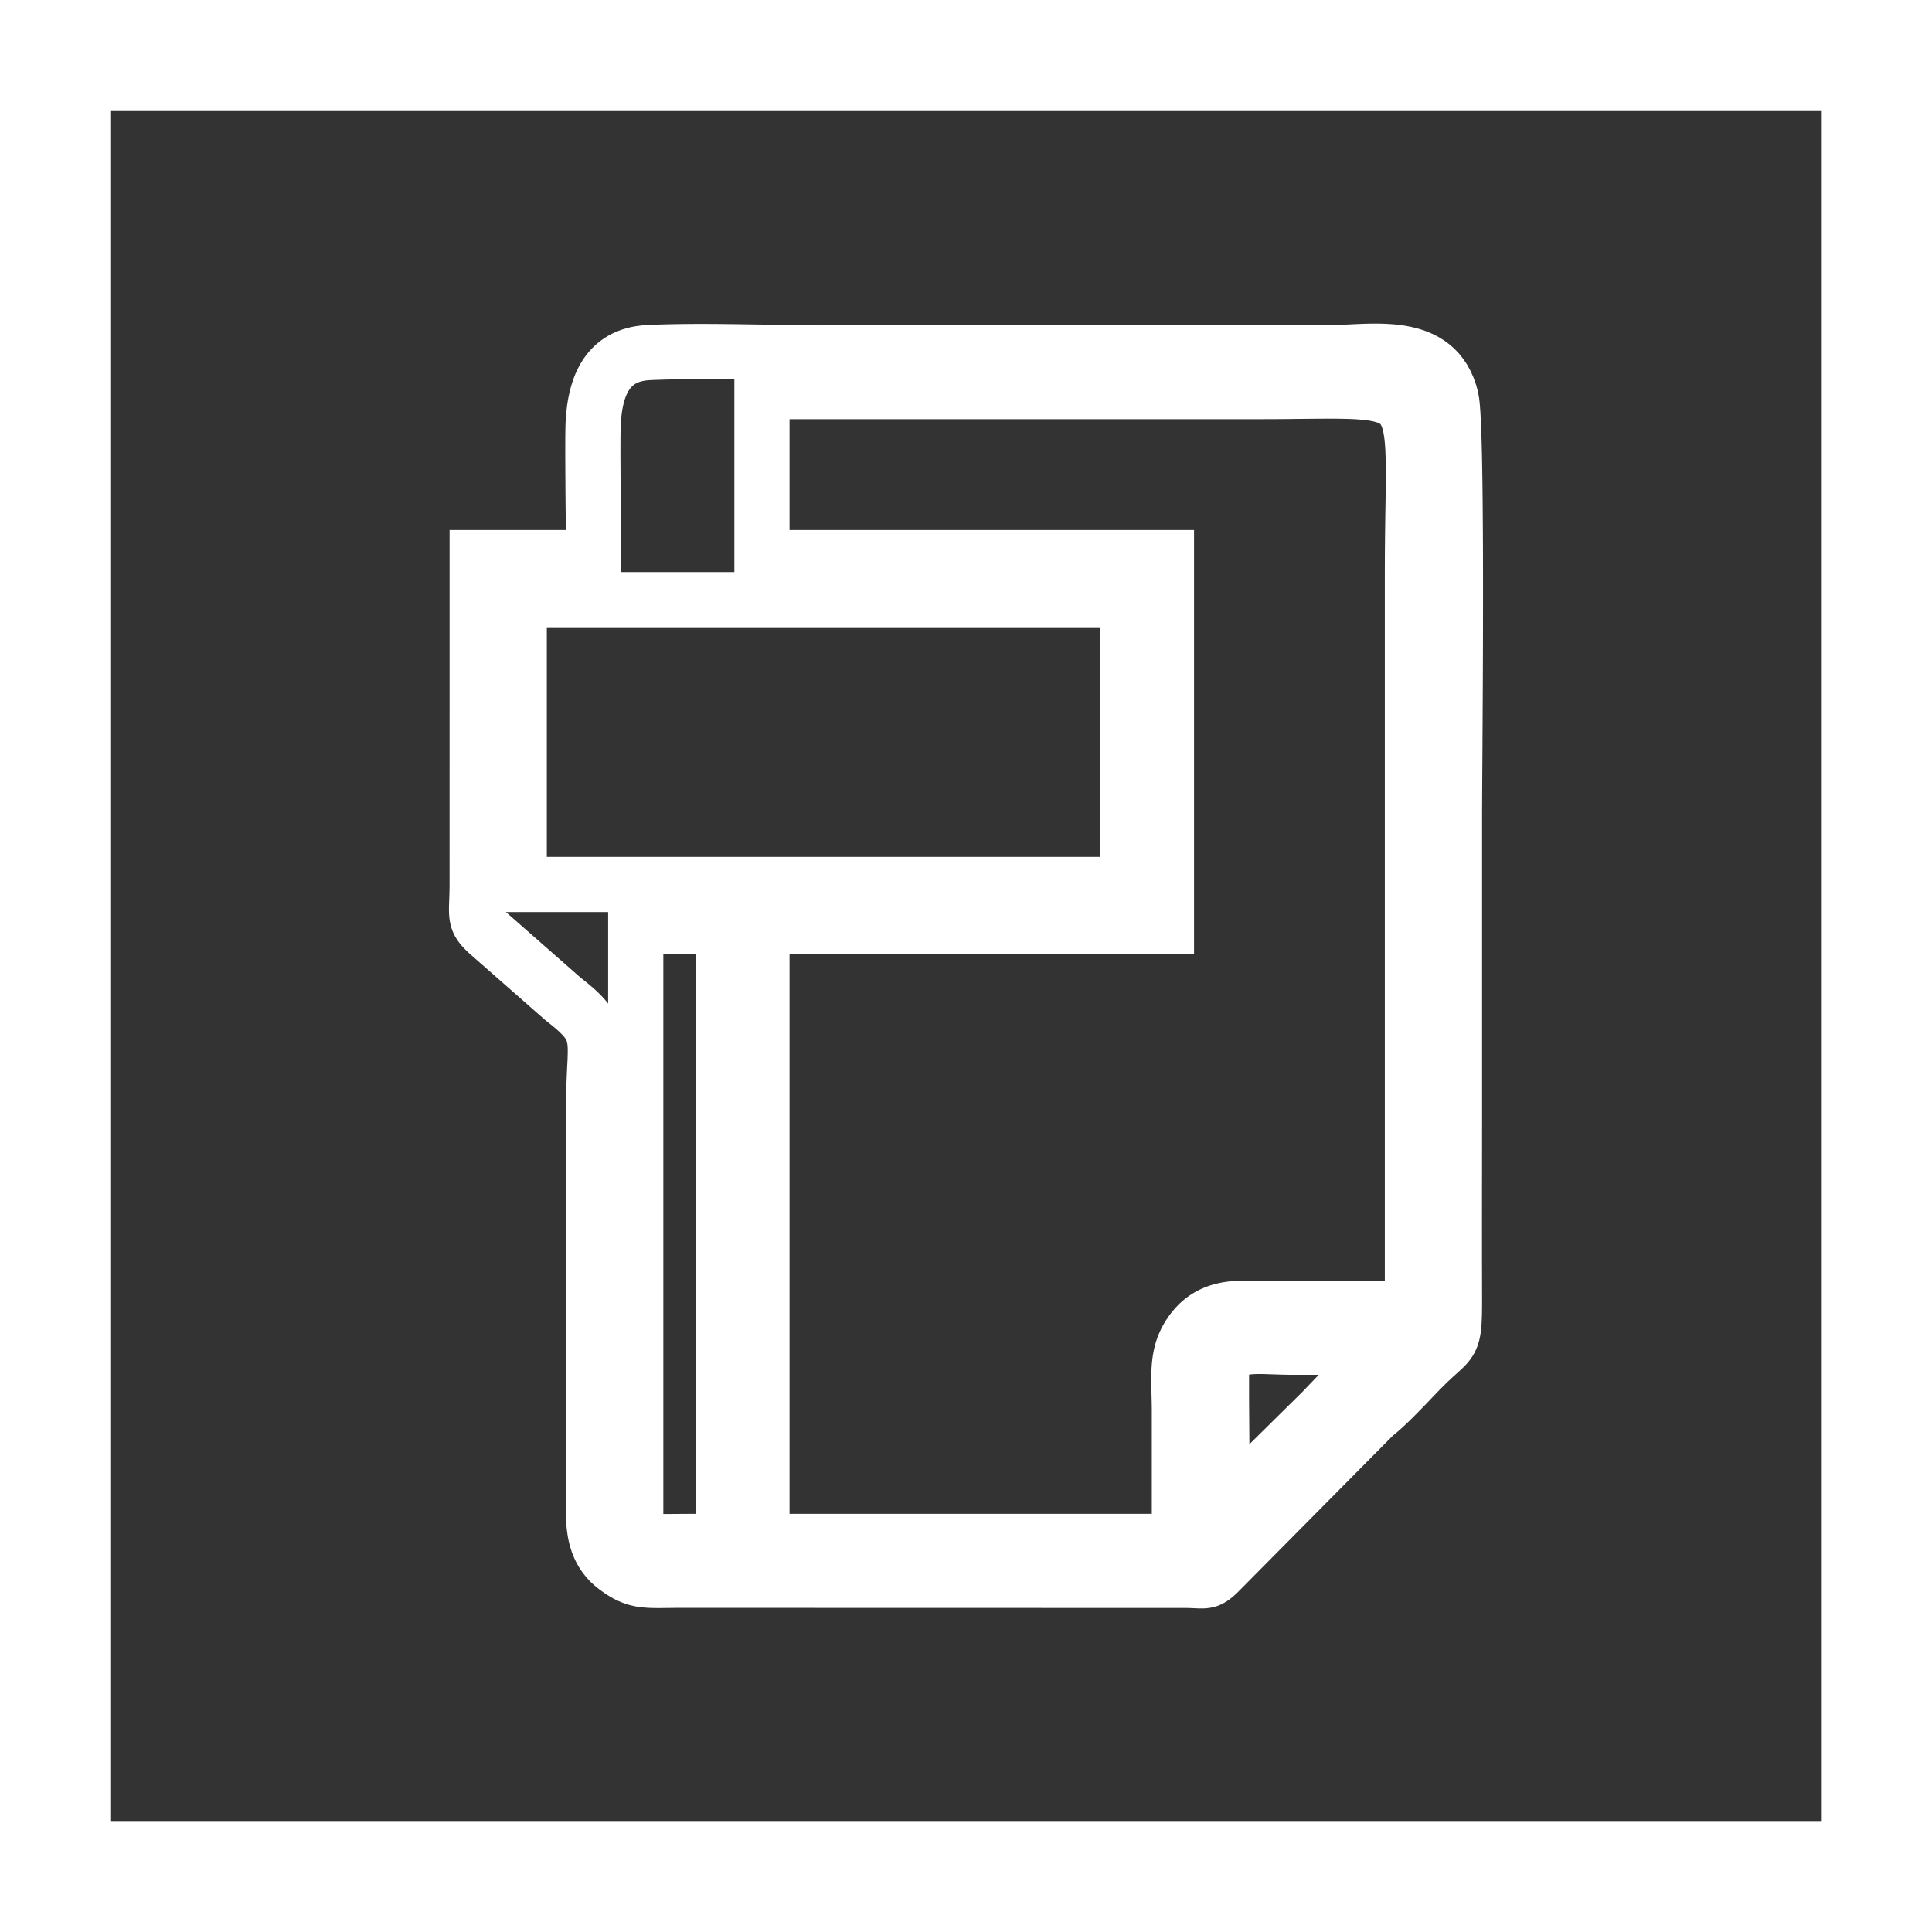 <?xml version='1.0' encoding='UTF-8'?>
<!DOCTYPE svg PUBLIC '-//W3C//DTD SVG 1.1//EN' 'http://www.w3.org/Graphics/SVG/1.1/DTD/svg11.dtd'>
<!-- Creator: CorelDRAW 2020 (64-Bit) -->
<svg viewBox="0 0 846.66 846.66" width="8.467mm" style="shape-rendering:geometricPrecision; text-rendering:geometricPrecision; image-rendering:optimizeQuality; fill-rule:evenodd; clip-rule:evenodd" xmlns:xodm="http://www.corel.com/coreldraw/odm/2003" version="1.1" height="8.467mm" xml:space="preserve" xmlns:xlink="http://www.w3.org/1999/xlink" xmlns="http://www.w3.org/2000/svg">
 <rect x="0" y="0" width="846.66" height="846.66" fill="#333333" stroke="none"/>
 <defs>
  <style type="text/css">&#xd;
    .str0 {stroke:#ffffff;stroke-width:48.4;stroke-miterlimit:22.926}&#xd;
    .fil0 {fill:none}&#xd;
    .fil1 {fill:#ffffff;fill-rule:nonzero}&#xd;
   </style>
 </defs>
 <g id="Layer_x0020_1">
  <g id="_3012440496064">
   <polygon class="fil0 str0" points="24.14,24.14 822.55,24.14 822.55,822.55 24.14,822.55 "/>
   <g>
    <path class="fil1" d="M239.63 262.79l0 38.64 -24.18 0 0 -38.64 12.09 -12.09 12.09 12.09zm-24.18 0l0 -12.09 12.09 0 -12.09 12.09zm278.71 12.09l-266.62 0 0 -24.18 266.62 0 12.09 12.09 -12.09 12.09zm0 -24.18l12.09 0 0 12.09 -12.09 -12.09zm-12.09 36.76l0 -24.67 24.18 0 0 24.67 0 0 -24.18 0zm0 100.14l0 -100.14 24.18 0 0 100.14 -12.09 12.09 -12.09 -12.09zm24.18 0l0 12.09 -12.09 0 12.09 -12.09zm-278.71 -12.09l266.62 0 0 24.18 -266.62 0 -12.09 -12.09 12.09 -12.09zm0 24.18l-12.09 0 0 -12.09 12.09 12.09zm12.09 -98.26l0 86.17 -24.18 0 0 -86.17 0 0 24.18 0zm8.44 260.6l0 -77.99 24.18 0 0 77.99 0 0.01 -24.18 -0.01zm-0.05 100.74l0.05 -100.75 24.18 0.02 -0.05 100.75 0 0.03 -24.18 -0.05zm24.18 0.02l0 0.04 0 -0.01 0 -0.03zm5.03 14.42l-14.44 19.4 0 0 -1.06 -0.82 -0.97 -0.8 -1.02 -0.9 -1.01 -0.97 -0.87 -0.92 -0.84 -0.93 -0.82 -1 -0.78 -1 -0.76 -1.08 -0.7 -1.07 -0.63 -1.04 -0.58 -1.05 -0.57 -1.11 -0.54 -1.16 -0.45 -1.07 -0.46 -1.16 -0.38 -1.13 -0.33 -1.01 -0.35 -1.21 -0.29 -1.19 -0.25 -1.1 -0.21 -1.07 -0.2 -1.14 -0.16 -1.14 -0.14 -1.09 -0.12 -1.09 -0.1 -1.09 -0.07 -1.16 -0.05 -1.11 -0.04 -1.05 -0.02 -1.11 0 -1.1 24.18 0.08 0 0.76 0.02 0.71 0.02 0.77 0.03 0.69 0.05 0.6 0.06 0.67 0.06 0.65 0.08 0.63 0.08 0.54 0.1 0.54 0.11 0.57 0.11 0.52 0.11 0.43 0.11 0.37 0.17 0.53 0.14 0.41 0.14 0.36 0.17 0.41 0.14 0.3 0.17 0.33 0.2 0.35 0.21 0.36 0.18 0.29 0.18 0.24 0.24 0.32 0.24 0.28 0.28 0.31 0.31 0.32 0.23 0.23 0.3 0.26 0.41 0.34 0.38 0.3 0 0zm21.22 3.21l0 24.18 0.01 0 -1.37 0 -1.24 0.01 -1.27 0.02 -1.27 0.01 -1.1 0.01 -1.11 0.02 -1.18 0.01 -1.08 0 -1.04 0 -1.08 -0.01 -1.05 -0.02 -1.09 -0.04 -1.09 -0.06 -0.98 -0.08 -1.13 -0.1 -1.13 -0.14 -1.09 -0.16 -1.17 -0.22 -1.07 -0.24 -1.12 -0.28 -1.18 -0.35 -1.15 -0.39 -1.12 -0.43 -1.11 -0.47 -1.1 -0.5 -1.08 -0.55 -1.11 -0.61 -1.04 -0.62 -0.99 -0.62 -1.07 -0.71 -1.03 -0.72 -1.03 -0.75 14.44 -19.4 0.65 0.47 0.59 0.42 0.51 0.33 0.55 0.34 0.46 0.28 0.35 0.19 0.38 0.19 0.32 0.16 0.31 0.13 0.3 0.11 0.27 0.09 0.24 0.07 0.32 0.08 0.37 0.08 0.31 0.06 0.41 0.06 0.41 0.06 0.47 0.04 0.64 0.04 0.61 0.04 0.65 0.02 0.77 0.02 0.8 0.01 0.92 0 0.96 0 0.96 -0.01 1.13 -0.02 1.22 -0.01 1.17 -0.01 1.29 -0.02 1.44 -0.01 1.43 0 0.01 0zm221.28 24.23l-221.28 -0.05 0 -24.18 221.28 0.05 0.14 0 -0.14 24.18zm0 -24.18l0.14 0 0 0 -0.14 0zm5.32 0.46l17.18 17.02 -0.38 0.37 -0.59 0.53 -0.5 0.44 -0.56 0.49 -0.64 0.52 -0.58 0.45 -0.76 0.56 -0.73 0.47 -0.64 0.4 -0.82 0.46 -0.93 0.47 -0.85 0.36 -0.84 0.32 -1.04 0.32 -0.83 0.21 -0.92 0.2 -0.94 0.14 -0.72 0.09 -0.72 0.06 -0.73 0.03 -0.72 0.02 -0.7 0 -0.57 -0.01 -0.58 -0.01 -0.57 -0.03 -0.6 -0.02 -0.52 -0.03 -0.56 -0.02 -0.58 -0.03 -0.53 -0.01 -0.68 -0.02 -0.63 -0.02 -0.68 -0.01 0.28 -24.18 0.88 0.01 0.83 0.02 0.72 0.02 0.77 0.03 0.64 0.03 0.6 0.02 0.58 0.03 0.44 0.02 0.39 0.01 0.34 0.01 0.31 0.01 0.12 0 0.08 0 0.01 -0.01 0 0 -0.02 0.01 -0.26 0.04 -0.28 0.06 -0.19 0.05 -0.4 0.12 -0.22 0.08 -0.23 0.1 -0.29 0.15 -0.18 0.1 0 0 -0.05 0.03 -0.08 0.06 0.14 -0.11 0.1 -0.08 0.22 -0.19 0.32 -0.28 0.27 -0.25 -0.38 0.37zm17.18 17.02l-0.22 0.22 -0.16 0.15 0.38 -0.37zm68.61 -69.26l-68.61 69.26 -17.18 -17.02 68.61 -69.26 1.16 -1.03 16.02 18.05zm-17.18 -17.02l0.55 -0.55 0.61 -0.48 -1.16 1.03zm22.07 -21.66l17.1 17.1 0 0 -0.6 0.61 -0.65 0.65 -0.58 0.59 -0.63 0.65 -0.64 0.66 -0.64 0.67 -0.69 0.72 -0.69 0.72 -0.69 0.72 -0.67 0.7 -0.73 0.77 -0.74 0.76 -0.71 0.74 -0.71 0.73 -0.74 0.77 -0.75 0.76 -0.74 0.76 -0.75 0.75 -0.71 0.72 -0.77 0.77 -0.77 0.76 -0.77 0.75 -0.78 0.75 -0.74 0.69 -0.75 0.71 -0.78 0.71 -0.75 0.69 -0.83 0.73 -0.77 0.66 -0.76 0.64 -0.84 0.69 -0.78 0.61 -14.86 -19.08 0.52 -0.41 0.48 -0.39 0.56 -0.48 0.59 -0.5 0.53 -0.47 0.61 -0.55 0.62 -0.57 0.63 -0.59 0.66 -0.63 0.64 -0.61 0.65 -0.63 0.65 -0.64 0.65 -0.65 0.71 -0.72 0.69 -0.69 0.68 -0.7 0.69 -0.7 0.68 -0.71 0.71 -0.73 0.71 -0.74 0.68 -0.7 0.67 -0.71 0.73 -0.76 0.69 -0.72 0.69 -0.72 0.67 -0.7 0.7 -0.73 0.7 -0.72 0.69 -0.71 0.72 -0.73 0.65 -0.65 0.66 -0.67 0 0zm9.58 -22.27l24.18 -0.06 0 0 0 2.11 0 2 -0.02 1.86 -0.02 1.74 -0.04 1.66 -0.06 1.56 -0.08 1.53 -0.11 1.47 -0.15 1.46 -0.19 1.36 -0.24 1.39 -0.32 1.45 -0.39 1.43 -0.48 1.41 -0.56 1.36 -0.67 1.38 -0.75 1.29 -0.8 1.21 -0.82 1.09 -0.82 0.99 -0.84 0.92 -0.83 0.84 -0.81 0.78 -0.78 0.72 -0.74 0.68 -0.82 0.74 -0.78 0.71 -0.79 0.72 -0.88 0.82 -0.93 0.86 -0.94 0.9 -1 0.99 -17.1 -17.1 1.24 -1.23 1.18 -1.12 1.05 -1 0.98 -0.9 0.95 -0.88 0.86 -0.75 0.7 -0.64 0.66 -0.6 0.54 -0.5 0.39 -0.38 0.29 -0.3 0.18 -0.2 0.1 -0.11 0.04 -0.05 -0.04 0.07 -0.05 0.07 -0.05 0.12 -0.02 0.02 0.02 -0.03 0.03 -0.13 0.06 -0.23 0.06 -0.45 0.09 -0.62 0.07 -0.7 0.07 -0.89 0.06 -1.05 0.04 -1.22 0.04 -1.38 0.02 -1.56 0.02 -1.72 0 -1.86 0 -2.05 0 0zm0 -89.31l24.18 0 0 0 0 2.79 0 2.79 0 2.79 0 2.79 0 2.81 -0.01 2.79 0 2.77 0 2.79 0 2.81 -0.01 2.79 0 2.77 0 2.79 0 2.81 -0.01 2.79 0 2.77 0 2.79 0 2.79 0 2.79 0 2.81 -0.01 2.79 0 2.77 0 2.77 0.01 2.79 0 2.81 0 2.79 0 2.79 0 2.77 0.01 2.79 0 2.79 0.01 2.79 0 2.79 0.01 2.78 -24.18 0.06 -0.01 -2.8 0 -2.79 -0.01 -2.79 0 -2.79 -0.01 -2.79 0 -2.81 0 -2.79 0 -2.79 0 -2.77 -0.01 -2.79 0 -2.81 0 -2.81 0.01 -2.79 0 -2.77 0 -2.79 0 -2.79 0 -2.79 0 -2.81 0.01 -2.79 0 -2.77 0 -2.79 0 -2.81 0.01 -2.79 0 -2.77 0 -2.79 0 -2.81 0.01 -2.79 0 -2.77 0 -2.79 0 -2.79 0 -2.79 0 -2.79 0 0zm24.18 -119.83l0 119.83 -24.18 0 0 -119.83 0 0 24.18 0zm-25.31 -181.3l23.52 -5.66 0 0 0.5 2.83 0.31 2.84 0.25 3.37 0.2 3.87 0.19 4.42 0.15 4.95 0.14 5.43 0.11 5.88 0.1 6.28 0.08 6.64 0.06 6.95 0.05 7.21 0.04 7.42 0.02 7.61 0.01 7.72 0 7.8 -0.01 7.82 -0.01 7.79 -0.02 7.74 -0.03 7.62 -0.03 7.46 -0.04 7.24 -0.04 6.97 -0.04 6.67 -0.03 6.31 -0.04 5.93 -0.04 5.44 -0.03 4.94 -0.02 4.41 -0.02 3.82 -0.02 3.14 0 2.44 -24.18 0 0 -2.52 0.02 -3.2 0.02 -3.8 0.02 -4.41 0.03 -4.98 0.04 -5.46 0.04 -5.89 0.03 -6.31 0.04 -6.67 0.04 -6.97 0.04 -7.22 0.03 -7.44 0.03 -7.6 0.02 -7.7 0.01 -7.79 0.01 -7.8 0 -7.76 -0.01 -7.7 -0.02 -7.55 -0.04 -7.38 -0.05 -7.17 -0.06 -6.87 -0.08 -6.56 -0.1 -6.2 -0.11 -5.76 -0.14 -5.29 -0.15 -4.75 -0.17 -4.18 -0.18 -3.49 -0.21 -2.71 -0.19 -1.82 -0.04 -0.35 0 0zm-42.09 -10.63l0 -24.18 0 0 1.58 -0.02 1.71 -0.05 1.82 -0.06 1.86 -0.08 1.92 -0.1 2.04 -0.1 2.08 -0.09 2.14 -0.09 2.18 -0.06 2.23 -0.03 2.29 0 2.31 0.05 2.29 0.11 2.38 0.16 2.41 0.26 2.43 0.35 2.43 0.46 2.44 0.57 2.48 0.73 2.48 0.89 2.45 1.06 2.38 1.24 2.4 1.47 2.3 1.71 2.18 1.9 2.05 2.14 1.87 2.34 1.71 2.55 1.5 2.74 1.29 2.88 1.09 3.03 0.89 3.19 -23.52 5.66 -0.43 -1.55 -0.47 -1.33 -0.51 -1.14 -0.52 -0.94 -0.53 -0.79 -0.57 -0.7 -0.57 -0.6 -0.64 -0.56 -0.66 -0.49 -0.74 -0.45 -0.9 -0.46 -0.95 -0.42 -1.04 -0.37 -1.16 -0.33 -1.3 -0.31 -1.39 -0.26 -1.47 -0.21 -1.53 -0.16 -1.64 -0.12 -1.75 -0.07 -1.77 -0.05 -1.81 0 -1.87 0.03 -1.9 0.06 -1.94 0.07 -1.96 0.09 -1.96 0.1 -2.04 0.1 -2.02 0.08 -2 0.08 -2.01 0.05 -2.04 0.02 0 0zm-224.07 0l0 -24.18 0 0 7 0 7 0 7.01 0 7 0 7 0 7 0 7.01 0 7 0 7 0 7 0 7 0 7.01 0 7 0 7 0 7 0 7.01 0 7 0 7 0 7 0 7 0 7.01 0 7 0 7 0 7 0 7 0 7.01 0 7 0 7 0 7 0 7.01 0 7 0 7 0 0 24.18 -7 0 -7 0 -7.01 0 -7 0 -7 0 -7 0 -7.01 0 -7 0 -7 0 -7 0 -7 0 -7.01 0 -7 0 -7 0 -7 0 -7 0 -7.01 0 -7 0 -7 0 -7 0 -7.01 0 -7 0 -7 0 -7 0 -7 0 -7.01 0 -7 0 -7 0 -7 0 -7.01 0 -7 0 -7 0 0 0zm-73.25 -0.08l-1.14 -24.16 0 0 2.28 -0.1 2.3 -0.09 2.3 -0.07 2.31 -0.06 2.31 -0.05 2.35 -0.04 2.34 -0.03 2.33 -0.02 2.37 -0.02 2.37 0 2.37 0 2.35 0.01 2.38 0.01 2.4 0.02 2.35 0.03 2.36 0.02 2.4 0.03 2.36 0.04 2.36 0.03 2.35 0.04 2.35 0.03 2.37 0.04 2.31 0.04 2.33 0.03 2.33 0.04 2.29 0.03 2.28 0.03 2.27 0.02 2.28 0.02 2.23 0.02 2.2 0.01 2.21 0 0 24.18 -2.27 0 -2.3 -0.01 -2.29 -0.02 -2.28 -0.02 -2.31 -0.02 -2.34 -0.03 -2.33 -0.03 -2.33 -0.04 -2.33 -0.03 -2.37 -0.04 -2.31 -0.04 -2.35 -0.03 -2.35 -0.04 -2.36 -0.03 -2.36 -0.04 -2.3 -0.03 -2.36 -0.02 -2.35 -0.03 -2.3 -0.02 -2.32 -0.01 -2.31 -0.01 -2.31 0 -2.27 0 -2.27 0.02 -2.27 0.02 -2.24 0.03 -2.23 0.04 -2.21 0.05 -2.19 0.06 -2.18 0.07 -2.14 0.07 -2.12 0.1 0 0zm-12.75 19.68l-24.16 -1.22 0 0 0.09 -1.56 0.12 -1.59 0.15 -1.63 0.19 -1.6 0.21 -1.64 0.27 -1.68 0.31 -1.67 0.36 -1.65 0.42 -1.69 0.48 -1.69 0.52 -1.67 0.61 -1.68 0.69 -1.73 0.78 -1.67 0.83 -1.62 0.95 -1.66 1.05 -1.62 1.19 -1.62 1.27 -1.53 1.33 -1.43 1.5 -1.44 1.65 -1.37 1.72 -1.23 1.78 -1.12 1.89 -1.03 2.02 -0.93 2.11 -0.79 2.12 -0.66 2.19 -0.54 2.29 -0.41 2.3 -0.29 2.38 -0.18 1.14 24.16 -1.12 0.08 -1.04 0.13 -0.89 0.17 -0.81 0.2 -0.74 0.22 -0.59 0.23 -0.54 0.25 -0.51 0.27 -0.48 0.3 -0.42 0.31 -0.35 0.29 -0.36 0.34 -0.41 0.45 -0.37 0.43 -0.31 0.44 -0.35 0.54 -0.33 0.56 -0.35 0.7 -0.32 0.69 -0.29 0.71 -0.29 0.82 -0.28 0.87 -0.26 0.91 -0.22 0.95 -0.22 1.01 -0.19 1.03 -0.17 1.04 -0.15 1.1 -0.13 1.16 -0.11 1.13 -0.08 1.15 -0.07 1.2 0 0zm-11.86 70.18l0 -24.18 -12.09 12.09 0 -0.49 -0.01 -0.82 0 -0.98 -0.02 -1.19 -0.01 -1.46 -0.01 -1.53 -0.02 -1.71 -0.02 -1.86 -0.02 -1.99 -0.02 -2.11 -0.02 -2.19 -0.02 -2.28 -0.02 -2.31 -0.03 -2.39 -0.02 -2.46 -0.02 -2.45 -0.02 -2.49 -0.01 -2.45 -0.02 -2.42 -0.01 -2.43 -0.01 -2.34 -0.01 -2.28 -0.01 -2.22 0 -2.14 0 -2.02 0.01 -1.88 0 -1.78 0.02 -1.67 0.02 -1.44 0.02 -1.32 0.03 -1.16 0.04 -1.05 24.16 1.22 -0.02 0.61 -0.03 0.92 -0.02 1.14 -0.02 1.4 -0.02 1.49 0 1.7 -0.01 1.88 0 1.96 0 2.08 0.01 2.18 0.01 2.28 0.01 2.34 0.01 2.37 0.02 2.44 0.01 2.45 0.02 2.43 0.02 2.45 0.02 2.4 0.03 2.39 0.02 2.37 0.02 2.26 0.02 2.19 0.02 2.09 0.02 1.97 0.02 1.86 0.02 1.75 0.01 1.59 0.01 1.34 0.02 1.25 0 1.06 0.01 0.78 0 0.67 -12.09 12.09zm12.09 -12.09l0 12.09 -12.09 0 12.09 -12.09zm-63.14 -12.09l51.05 0 0 24.18 -51.05 0 -12.09 -12.09 12.09 -12.09zm-12.09 12.09l0 -12.09 12.09 0 -12.09 12.09zm0 57.11l0 -57.11 24.18 0 0 57.11 0 0 -24.18 0zm-0.01 86.13l0.01 -86.13 24.18 0 -0.01 86.13 0 0.03 -24.18 -0.03zm24.18 0l0 0.03 0 0 0 -0.03zm2.63 13.95l-15.96 18.18 0.14 0.12 -0.91 -0.78 -0.87 -0.77 -0.83 -0.75 -0.81 -0.77 -0.8 -0.79 -0.77 -0.81 -0.74 -0.82 -0.76 -0.92 -0.72 -0.96 -0.71 -1.05 -0.66 -1.12 -0.63 -1.23 -0.47 -1.11 -0.47 -1.27 -0.35 -1.25 -0.27 -1.16 -0.21 -1.25 -0.12 -1.06 -0.09 -1.06 -0.05 -1.05 -0.01 -0.95 0 -0.9 0.01 -1 0.03 -0.95 0.03 -0.85 0.03 -0.98 0.04 -0.97 0.03 -0.99 0.03 -1.11 0.03 -1.15 0.02 -1.19 0.01 -1.26 24.18 0.06 -0.01 1.48 -0.02 1.39 -0.03 1.29 -0.03 1.15 -0.03 1.15 -0.04 1.03 -0.03 0.9 -0.03 0.91 -0.03 0.69 -0.01 0.56 0 0.56 0.01 0.41 0.01 0.25 0.01 0.18 0.02 0.1 -0.03 -0.13 -0.01 -0.08 -0.07 -0.21 -0.09 -0.27 -0.05 -0.11 -0.13 -0.25 -0.08 -0.14 -0.05 -0.07 0.02 0.02 0.08 0.1 0.2 0.22 0.27 0.29 0.34 0.33 0.43 0.41 0.55 0.49 0.61 0.55 0.71 0.6 0.14 0.12zm-0.14 -0.12l0.11 0.09 0.03 0.03 -0.14 -0.12zm15.14 45.49l-30.96 -27.19 15.96 -18.18 30.96 27.19 -15.37 18.66 -0.59 -0.48zm0.59 0.48l-0.36 -0.28 -0.23 -0.2 0.59 0.48zm32.84 36.64l-24.18 0 0 0 0.02 -2.83 0.04 -2.64 0.06 -2.5 0.09 -2.36 0.09 -2.18 0.09 -2.03 0.09 -1.92 0.09 -1.77 0.08 -1.59 0.05 -1.41 0.03 -1.29 0.01 -1.2 -0.02 -0.95 -0.04 -0.8 -0.07 -0.72 -0.08 -0.58 -0.08 -0.47 -0.08 -0.33 -0.09 -0.26 -0.1 -0.27 -0.13 -0.25 -0.17 -0.3 -0.26 -0.39 -0.34 -0.47 -0.47 -0.56 -0.61 -0.66 -0.74 -0.75 -0.9 -0.84 -1.06 -0.94 -1.24 -1.05 -1.37 -1.11 -1.55 -1.22 14.78 -19.14 1.85 1.44 1.73 1.41 1.62 1.37 1.54 1.36 1.46 1.38 1.4 1.41 1.29 1.42 1.25 1.5 1.16 1.55 1.06 1.61 0.97 1.7 0.85 1.77 0.72 1.79 0.59 1.82 0.46 1.83 0.34 1.75 0.24 1.74 0.15 1.7 0.1 1.72 0.02 1.71 -0.01 1.62 -0.03 1.67 -0.07 1.73 -0.08 1.75 -0.09 1.77 -0.09 1.84 -0.09 1.97 -0.09 2.06 -0.07 2.14 -0.06 2.28 -0.04 2.42 -0.02 2.55 0 0zm18.44 -5.64l0 87.88 -24.18 0 0 -87.88 0 0 24.18 0zm0 -72.37l0 72.37 -24.18 0 0 -72.37 12.09 -12.09 12.09 12.09zm-24.18 0l0 -12.09 12.09 0 -12.09 12.09zm50.38 12.09l-38.29 0 0 -24.18 38.29 0 12.09 12.09 -12.09 12.09zm0 -24.18l12.09 0 0 12.09 -12.09 -12.09zm-12.09 84.5l0 -72.41 24.18 0 0 72.41 0 0 -24.18 0zm0 116.81l0 -116.81 24.18 0 0 116.81 0 0 -24.18 0zm0 80.24l0 -80.24 24.18 0 0 80.24 -12.09 12.09 -12.09 -12.09zm24.18 0l0 12.09 -12.09 0 12.09 -12.09zm-33.29 12.13l-0.22 -24.18 0.01 0 0.68 -0.01 0.75 0 0.58 0 0.66 -0.01 0.67 0 0.66 -0.01 0.76 0 0.67 0 0.57 0 0.67 -0.01 0.75 0 0.67 0 0.66 0 0.67 0 0.67 0 0.66 0 0.67 0 0.66 0 0.67 0 0.66 0 0.67 0 0.67 0 0.66 0 0.67 0 0.67 0 0.66 0 0.67 0 0.66 0 0.67 0 0.67 0 0.66 0 0.67 0 0 24.18 -0.67 0 -0.66 0 -0.67 0 -0.67 0 -0.66 0 -0.67 0 -0.66 0 -0.67 0 -0.67 0 -0.66 0 -0.67 0 -0.67 0 -0.66 0 -0.67 0 -0.66 0 -0.67 0 -0.66 0 -0.67 0 -0.67 0 -0.66 0 -0.67 0 -0.57 0 -0.67 0.01 -0.75 0 -0.67 0 -0.58 0 -0.66 0.01 -0.67 0 -0.66 0.01 -0.76 0 -0.57 0 -0.66 0.01 0.01 0zm-29.18 -16.38l24.18 0 -5.36 -10.05 0.62 0.41 0.6 0.41 0.52 0.35 0.35 0.24 0.46 0.3 0.37 0.25 0.2 0.12 0.18 0.11 0.21 0.11 0.11 0.07 0.01 0 -0.03 -0.01 -0.09 -0.04 -0.05 -0.01 -0.26 -0.09 -0.19 -0.05 0 0 0.01 0 0.07 0.01 0.09 0.01 0.15 0.02 0.2 0.01 0.27 0.02 0.34 0.01 0.51 0.01 0.65 0.01 0.62 0.01 0.6 0 0.83 -0.01 0.88 0 0.89 -0.01 1.02 -0.01 0.22 24.18 -1 0.01 -0.99 0.01 -0.88 0 -0.81 0.01 -0.92 0 -0.82 -0.01 -0.67 -0.01 -0.73 -0.01 -0.82 -0.03 -0.81 -0.04 -0.8 -0.07 -0.81 -0.08 -0.79 -0.11 -0.79 -0.13 -0.79 -0.16 -0.78 -0.18 -0.93 -0.25 -0.98 -0.33 -0.77 -0.29 -0.81 -0.34 -0.73 -0.35 -0.71 -0.36 -0.63 -0.35 -0.57 -0.33 -0.6 -0.37 -0.64 -0.4 -0.49 -0.33 -0.48 -0.3 -0.63 -0.42 -0.54 -0.37 -0.52 -0.35 -0.58 -0.39 -5.36 -10.05zm5.36 10.05l-5.36 -3.59 0 -6.46 5.36 10.05zm18.82 -115.01l0 104.96 -24.18 0 0 -104.96 0 0 24.18 0zm55.31 -87.84l0 116.81 -24.18 0 0 -116.81 0 0 24.18 0zm0 -72.41l0 72.41 -24.18 0 0 -72.41 12.09 -12.09 12.09 12.09zm-24.18 0l0 -12.09 12.09 0 -12.09 12.09zm189.36 12.09l-177.27 0 0 -24.18 177.27 0 12.09 12.09 -12.09 12.09zm12.09 -12.09l0 12.09 -12.09 0 12.09 -12.09zm0 -118.57l0 118.57 -24.18 0 0 -118.57 0 0 24.18 0zm0 -43.1l0 43.1 -24.18 0 0 -43.1 12.09 -12.09 12.09 12.09zm-12.09 -12.09l12.09 0 0 12.09 -12.09 -12.09zm-177.27 0l177.27 0 0 24.18 -177.27 0 -12.09 -12.09 12.09 -12.09zm0 24.18l-12.09 0 0 -12.09 12.09 12.09zm12.09 -22.61l0 10.52 -24.18 0 0 -10.52 0 0 24.18 0zm0 -62.25l0 62.25 -24.18 0 0 -62.25 12.09 -12.09 12.09 12.09zm-24.18 0l0 -12.09 12.09 0 -12.09 12.09zm229.07 -12.09l0 24.18 0 0 -6.78 0 -6.78 0 -6.78 0 -6.78 0 -6.78 0 -6.79 0 -6.78 0 -6.78 0 -6.78 0 -6.78 0 -6.78 0 -6.78 0 -6.78 0 -6.78 0 -6.78 0 -6.78 0 -6.78 0 -6.79 0 -6.78 0 -6.78 0 -6.78 0 -6.78 0 -6.78 0 -6.78 0 -6.78 0 -6.78 0 -6.78 0 -6.78 0 -6.78 0 -6.78 0 -6.78 0 -6.78 0 0 -24.18 6.78 0 6.78 0 6.78 0 6.78 0 6.78 0 6.78 0 6.78 0 6.78 0 6.78 0 6.78 0 6.78 0 6.78 0 6.78 0 6.78 0 6.79 0 6.78 0 6.78 0 6.78 0 6.78 0 6.78 0 6.78 0 6.78 0 6.78 0 6.78 0 6.78 0 6.78 0 6.79 0 6.78 0 6.78 0 6.78 0 6.78 0 6.78 0 0 0zm80.16 90.53l-24.18 0 0 0 0.03 -7.95 0.07 -7.39 0.09 -6.85 0.1 -6.32 0.09 -5.79 0.05 -5.28 0.01 -4.79 -0.06 -4.27 -0.13 -3.78 -0.21 -3.23 -0.3 -2.73 -0.36 -2.17 -0.41 -1.63 -0.38 -1.09 -0.28 -0.56 -0.19 -0.27 -0.13 -0.14 -0.2 -0.15 -0.52 -0.27 -0.96 -0.36 -1.49 -0.39 -2.08 -0.38 -2.61 -0.31 -3.1 -0.24 -3.62 -0.14 -4.13 -0.08 -4.62 -0.01 -5.12 0.03 -5.61 0.05 -6.12 0.07 -6.64 0.05 -7.15 0.02 0 -24.18 7.03 -0.02 6.54 -0.05 6.1 -0.07 5.67 -0.05 5.26 -0.03 4.9 0.01 4.59 0.08 4.3 0.18 4.06 0.3 3.85 0.47 3.72 0.68 3.65 0.97 3.58 1.38 3.44 1.85 3.24 2.41 2.81 2.9 2.31 3.27 1.78 3.52 1.28 3.59 0.93 3.67 0.64 3.79 0.44 3.93 0.27 4.15 0.15 4.4 0.06 4.71 -0.01 5.05 -0.05 5.44 -0.09 5.87 -0.1 6.3 -0.09 6.77 -0.07 7.27 -0.03 7.79 0 0zm0 108.53l-24.18 0 0 0 0 -3.39 0 -3.39 0 -3.4 0 -3.39 0 -3.39 0 -3.39 0 -3.39 0 -3.39 0 -3.39 0 -3.4 0 -3.39 0 -3.39 0 -3.39 0 -3.39 0 -3.39 0 -3.4 0 -3.39 0 -3.39 0 -3.39 0 -3.39 0 -3.39 0 -3.39 0 -3.4 0 -3.39 0 -3.39 0 -3.39 0 -3.39 0 -3.39 0 -3.39 0 -3.4 0 -3.39 0 -3.39 24.18 0 0 3.39 0 3.39 0 3.4 0 3.39 0 3.39 0 3.39 0 3.39 0 3.39 0 3.39 0 3.4 0 3.39 0 3.39 0 3.39 0 3.39 0 3.39 0 3.39 0 3.4 0 3.39 0 3.39 0 3.39 0 3.39 0 3.39 0 3.4 0 3.39 0 3.39 0 3.39 0 3.39 0 3.39 0 3.39 0 3.4 0 3.39 0 3.39 0 0zm-24.18 119.88l0 -119.88 24.18 0 0 119.88 0 0 -24.18 0zm0 94.94l0 -94.94 24.18 0 0 94.94 -12.09 12.09 -12.09 -12.09zm24.18 0l0 12.09 -12.09 0 12.09 -12.09zm-85.95 12.03l0.12 -24.18 0 0 2.3 0.01 2.3 0.01 2.31 0.01 2.31 0.01 2.28 0.01 2.31 0 2.3 0.01 2.31 0 2.31 0.01 2.27 0 2.34 0 2.31 0.01 2.27 0 2.31 0 2.3 0 2.31 0 2.31 0 2.3 0 2.31 0 2.28 0 2.3 -0.01 2.34 0 2.3 0 2.31 0 2.31 0 2.27 0 2.31 -0.01 2.34 0 2.3 0 2.31 0 2.3 0 2.31 0 0 24.18 -2.31 0 -2.3 0 -2.31 0 -2.3 0 -2.28 0 -2.31 0.01 -2.33 0 -2.31 0 -2.31 0 -2.3 0 -2.28 0 -2.3 0.01 -2.34 0 -2.31 0 -2.3 0 -2.31 0 -2.31 0 -2.3 0 -2.31 0 -2.33 0 -2.31 -0.01 -2.28 0 -2.33 0 -2.31 -0.01 -2.31 0 -2.3 -0.01 -2.31 0 -2.32 -0.01 -2.31 -0.01 -2.31 -0.01 -2.3 -0.01 -2.32 -0.01 0 0zm-14.01 6.65l-20.68 -12.54 0 0 0.73 -1.17 0.74 -1.1 0.8 -1.13 0.87 -1.12 0.82 -0.99 0.87 -0.99 0.94 -0.99 0.94 -0.93 0.98 -0.89 1.05 -0.89 1.05 -0.8 1.07 -0.77 1.11 -0.73 1.04 -0.63 1.16 -0.65 1.2 -0.61 1.15 -0.52 1.16 -0.49 1.24 -0.47 1.17 -0.39 1.22 -0.37 1.23 -0.32 1.16 -0.27 1.25 -0.26 1.25 -0.21 1.2 -0.17 1.26 -0.15 1.21 -0.11 1.22 -0.08 1.24 -0.06 1.23 -0.03 1.25 0 -0.12 24.18 -0.77 0 -0.73 0.03 -0.72 0.02 -0.68 0.06 -0.67 0.05 -0.58 0.07 -0.62 0.09 -0.53 0.09 -0.51 0.1 -0.54 0.13 -0.47 0.12 -0.42 0.13 -0.45 0.15 -0.36 0.13 -0.4 0.17 -0.39 0.18 -0.3 0.15 -0.3 0.17 -0.4 0.25 -0.31 0.19 -0.31 0.23 -0.31 0.24 -0.27 0.23 -0.32 0.29 -0.32 0.31 -0.3 0.31 -0.33 0.39 -0.38 0.45 -0.29 0.38 -0.32 0.45 -0.36 0.54 -0.35 0.55 0 0zm-2.15 26.44l-24.18 0 0 0 0 -1.18 -0.02 -1.17 -0.02 -1.22 -0.02 -1.17 -0.03 -1.13 -0.03 -1.17 -0.03 -1.19 -0.02 -1.13 -0.03 -1.12 -0.02 -1.19 -0.01 -1.19 0 -1.12 0 -1.17 0.02 -1.2 0.03 -1.15 0.05 -1.19 0.08 -1.24 0.1 -1.23 0.13 -1.23 0.15 -1.22 0.19 -1.27 0.23 -1.26 0.26 -1.25 0.31 -1.29 0.36 -1.31 0.42 -1.33 0.45 -1.26 0.5 -1.28 0.59 -1.33 0.6 -1.25 0.68 -1.28 0.73 -1.26 20.68 12.54 -0.27 0.46 -0.24 0.46 -0.24 0.49 -0.19 0.43 -0.18 0.48 -0.19 0.52 -0.14 0.45 -0.14 0.51 -0.13 0.53 -0.12 0.59 -0.11 0.6 -0.09 0.61 -0.09 0.68 -0.07 0.71 -0.06 0.71 -0.04 0.74 -0.03 0.81 -0.03 0.89 -0.02 0.86 0 0.93 0 1 0.01 0.97 0.02 0.99 0.03 1.12 0.02 1.13 0.03 1.11 0.03 1.17 0.03 1.25 0.02 1.27 0.02 1.24 0.02 1.35 0 1.38 0 0zm-24.18 56.99l0 -56.99 24.18 0 0 56.99 -12.09 12.09 -12.09 -12.09zm24.18 0l0 12.09 -12.09 0 12.09 -12.09zm-195.03 -12.09l182.94 0 0 24.18 -182.94 0 -12.09 -12.09 12.09 -12.09zm0 24.18l-12.09 0 0 -12.09 12.09 12.09zm12.09 -92.33l0 80.24 -24.18 0 0 -80.24 0 0 24.18 0zm201.38 -0.59l0 18.28 -24.18 0 0 -18.28 5.36 -10.05 18.82 10.05zm-24.18 0l0 -6.46 5.36 -3.59 -5.36 10.05zm44.71 -16.35l0 24.18 0 0 -1.61 -0.01 -1.57 -0.01 -1.51 -0.03 -1.42 -0.03 -1.37 -0.04 -1.28 -0.04 -1.24 -0.04 -1.19 -0.04 -1.1 -0.04 -1.06 -0.03 -1.01 -0.03 -0.87 -0.02 -0.82 0 -0.84 0.01 -0.74 0.02 -0.66 0.03 -0.68 0.04 -0.52 0.04 -0.52 0.07 -0.48 0.06 -0.41 0.08 -0.49 0.11 -0.35 0.08 -0.38 0.12 -0.4 0.13 -0.41 0.16 -0.41 0.17 -0.43 0.21 -0.47 0.24 -0.49 0.28 -0.58 0.35 -0.58 0.38 -13.46 -20.1 1.2 -0.78 1.18 -0.71 1.23 -0.7 1.25 -0.64 1.25 -0.59 1.25 -0.53 1.25 -0.48 1.26 -0.43 1.28 -0.38 1.31 -0.34 1.19 -0.25 1.27 -0.24 1.24 -0.18 1.22 -0.15 1.24 -0.1 1.12 -0.08 1.2 -0.05 1.14 -0.02 1.1 -0.01 1.18 0 1.21 0.02 1.11 0.03 1.14 0.03 1.18 0.04 1.15 0.04 1.22 0.04 1.24 0.04 1.27 0.04 1.3 0.03 1.33 0.03 1.39 0.01 1.45 0.01 0 0zm47.03 20.45l-17.48 -16.72 8.74 20.45 -1.2 0 -1.19 0 -1.2 0 -1.2 0 -1.19 0 -1.2 0 -1.19 0 -1.2 0 -1.2 0 -1.19 0 -1.2 0 -1.2 0 -1.19 0 -1.2 0 -1.2 0 -1.19 0 -1.2 0 -1.2 0 -1.2 0 -1.19 0 -1.2 0 -1.2 0 -1.19 0 -1.2 0 -1.2 0 -1.19 0 -1.2 0 -1.19 0 -1.2 0 -1.2 0 -1.19 0 -1.2 0 0 -24.18 1.2 0 1.19 0 1.2 0 1.2 0 1.19 0 1.2 0 1.19 0 1.2 0 1.2 0 1.19 0 1.2 0 1.2 0 1.19 0 1.2 0 1.2 0 1.2 0 1.19 0 1.2 0 1.2 0 1.19 0 1.2 0 1.2 0 1.19 0 1.2 0 1.2 0 1.19 0 1.2 0 1.19 0 1.2 0 1.2 0 1.19 0 1.2 0 8.74 20.45zm-8.74 -20.45l28.29 0 -19.55 20.45 -8.74 -20.45zm-35.69 31.92l26.95 -28.19 17.48 16.72 -26.95 28.19 -0.24 0.25 -17.24 -16.97zm17.48 16.72l-0.22 0.23 -0.02 0.02 0.24 -0.25zm-60.86 26.09l43.62 -43.06 17 17.22 -43.62 43.06 -20.59 -8.53 3.59 -8.69zm17 17.22l-20.39 20.13 -0.2 -28.66 20.59 8.53zm3.25 -57.4l0.34 48.71 -24.18 0.16 -0.34 -48.71 0 -0.08 24.18 -0.08zm-24.18 0.16l0 0 0 -0.08 0 0.08z"/>
   </g>
  </g>
 </g>
</svg>
